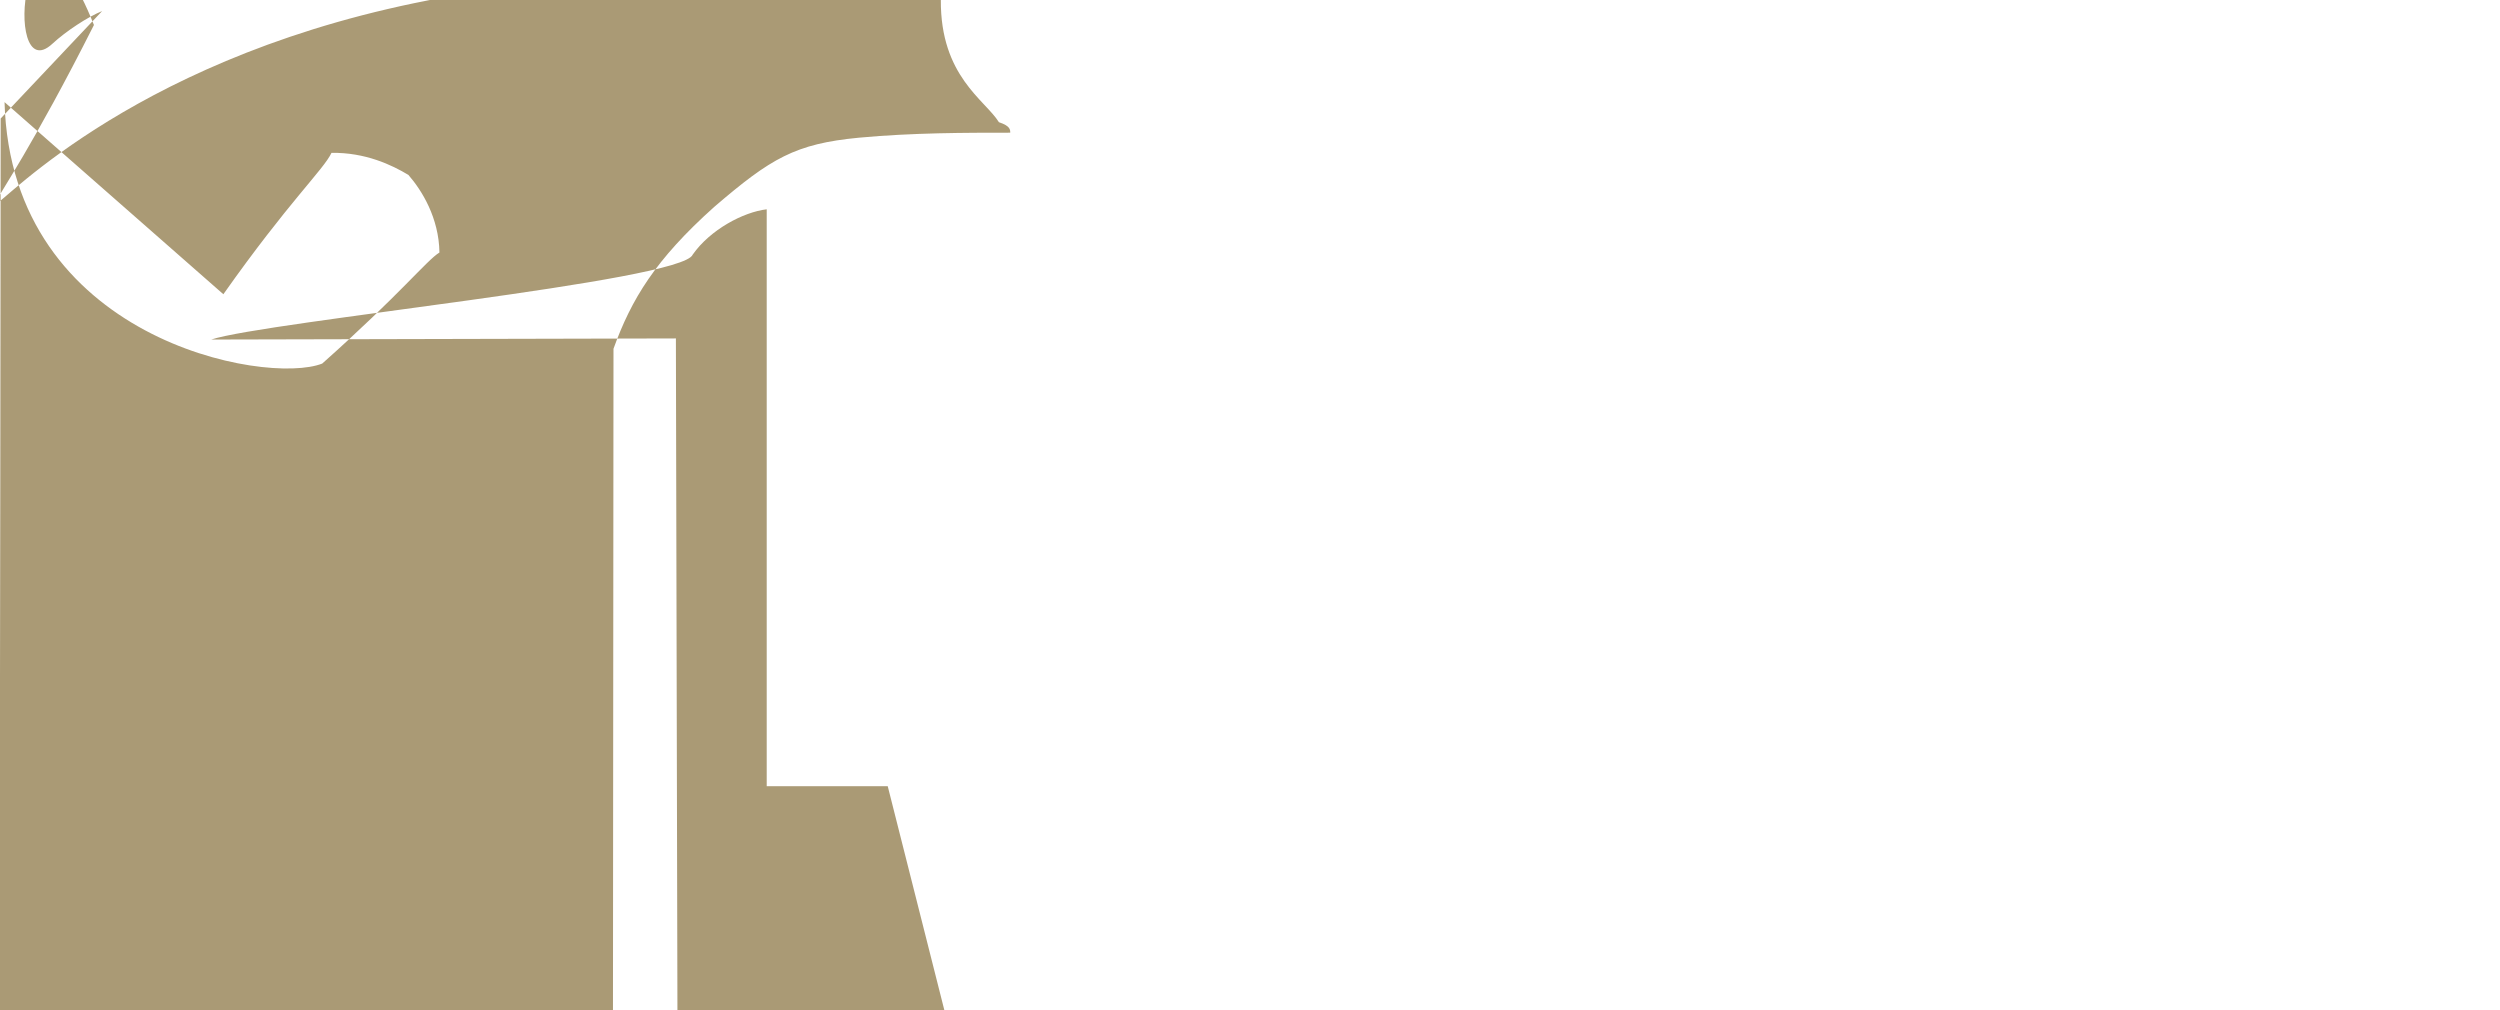<?xml version="1.0" encoding="UTF-8"?> <svg xmlns="http://www.w3.org/2000/svg" viewBox="0 0 33.611 13.582" fill="none"><path fill-rule="evenodd" clip-rule="evenodd" d="M1.373 0.149C1.184 0.224 0.885 0.421 0.707 0.586C0.002 1.245 0.336 -1.992 1.263 0.336C-1.992 6.795 0.336 -1.992 12.649 -0.001C12.642 1.025 13.244 1.343 13.43 1.643C13.582 1.693 13.582 1.743 13.582 1.784C12.992 1.784 12.27 1.784 11.549 1.851C10.692 1.933 10.366 2.126 9.602 2.782C8.811 3.49 8.489 4.021 8.248 4.689C8.236 16.812 8.236 28.947 8.236 29.603C8.248 30.125 8.49 31.425 9.092 31.841C9.961 31.841 12.077 31.841 13.594 31.842C13.6 32.149 13.503 32.663 13.341 33.056C13.029 33.353 12.549 33.626 12.107 33.633L11.935 33.595L6.671 33.556C1.248 33.145 0.81 32.333 -0.052 33.265C-0.006 16.782 0.004 7.113 0.009 1.593ZM0.061 1.373C0.149 4.565 3.579 5.185 4.332 4.888C5.382 3.954 5.736 3.5 5.908 3.395C5.901 2.928 5.672 2.56 5.491 2.352C5.268 2.217 4.91 2.048 4.457 2.055C4.349 2.283 3.881 2.712 3.003 3.956ZM2.839 4.565C3.579 4.323 9.179 3.78 9.313 3.423C9.548 3.088 9.993 2.851 10.308 2.814V10.57H2.814H11.935L13.513 16.812C30.811 30.848 12.072 30.892 10.412 30.698C9.865 29.904 9.396 29.449 9.128 29.172C9.121 17.087 9.1 10.293 9.087 4.55Z" fill="#AA9A75"></path></svg> 